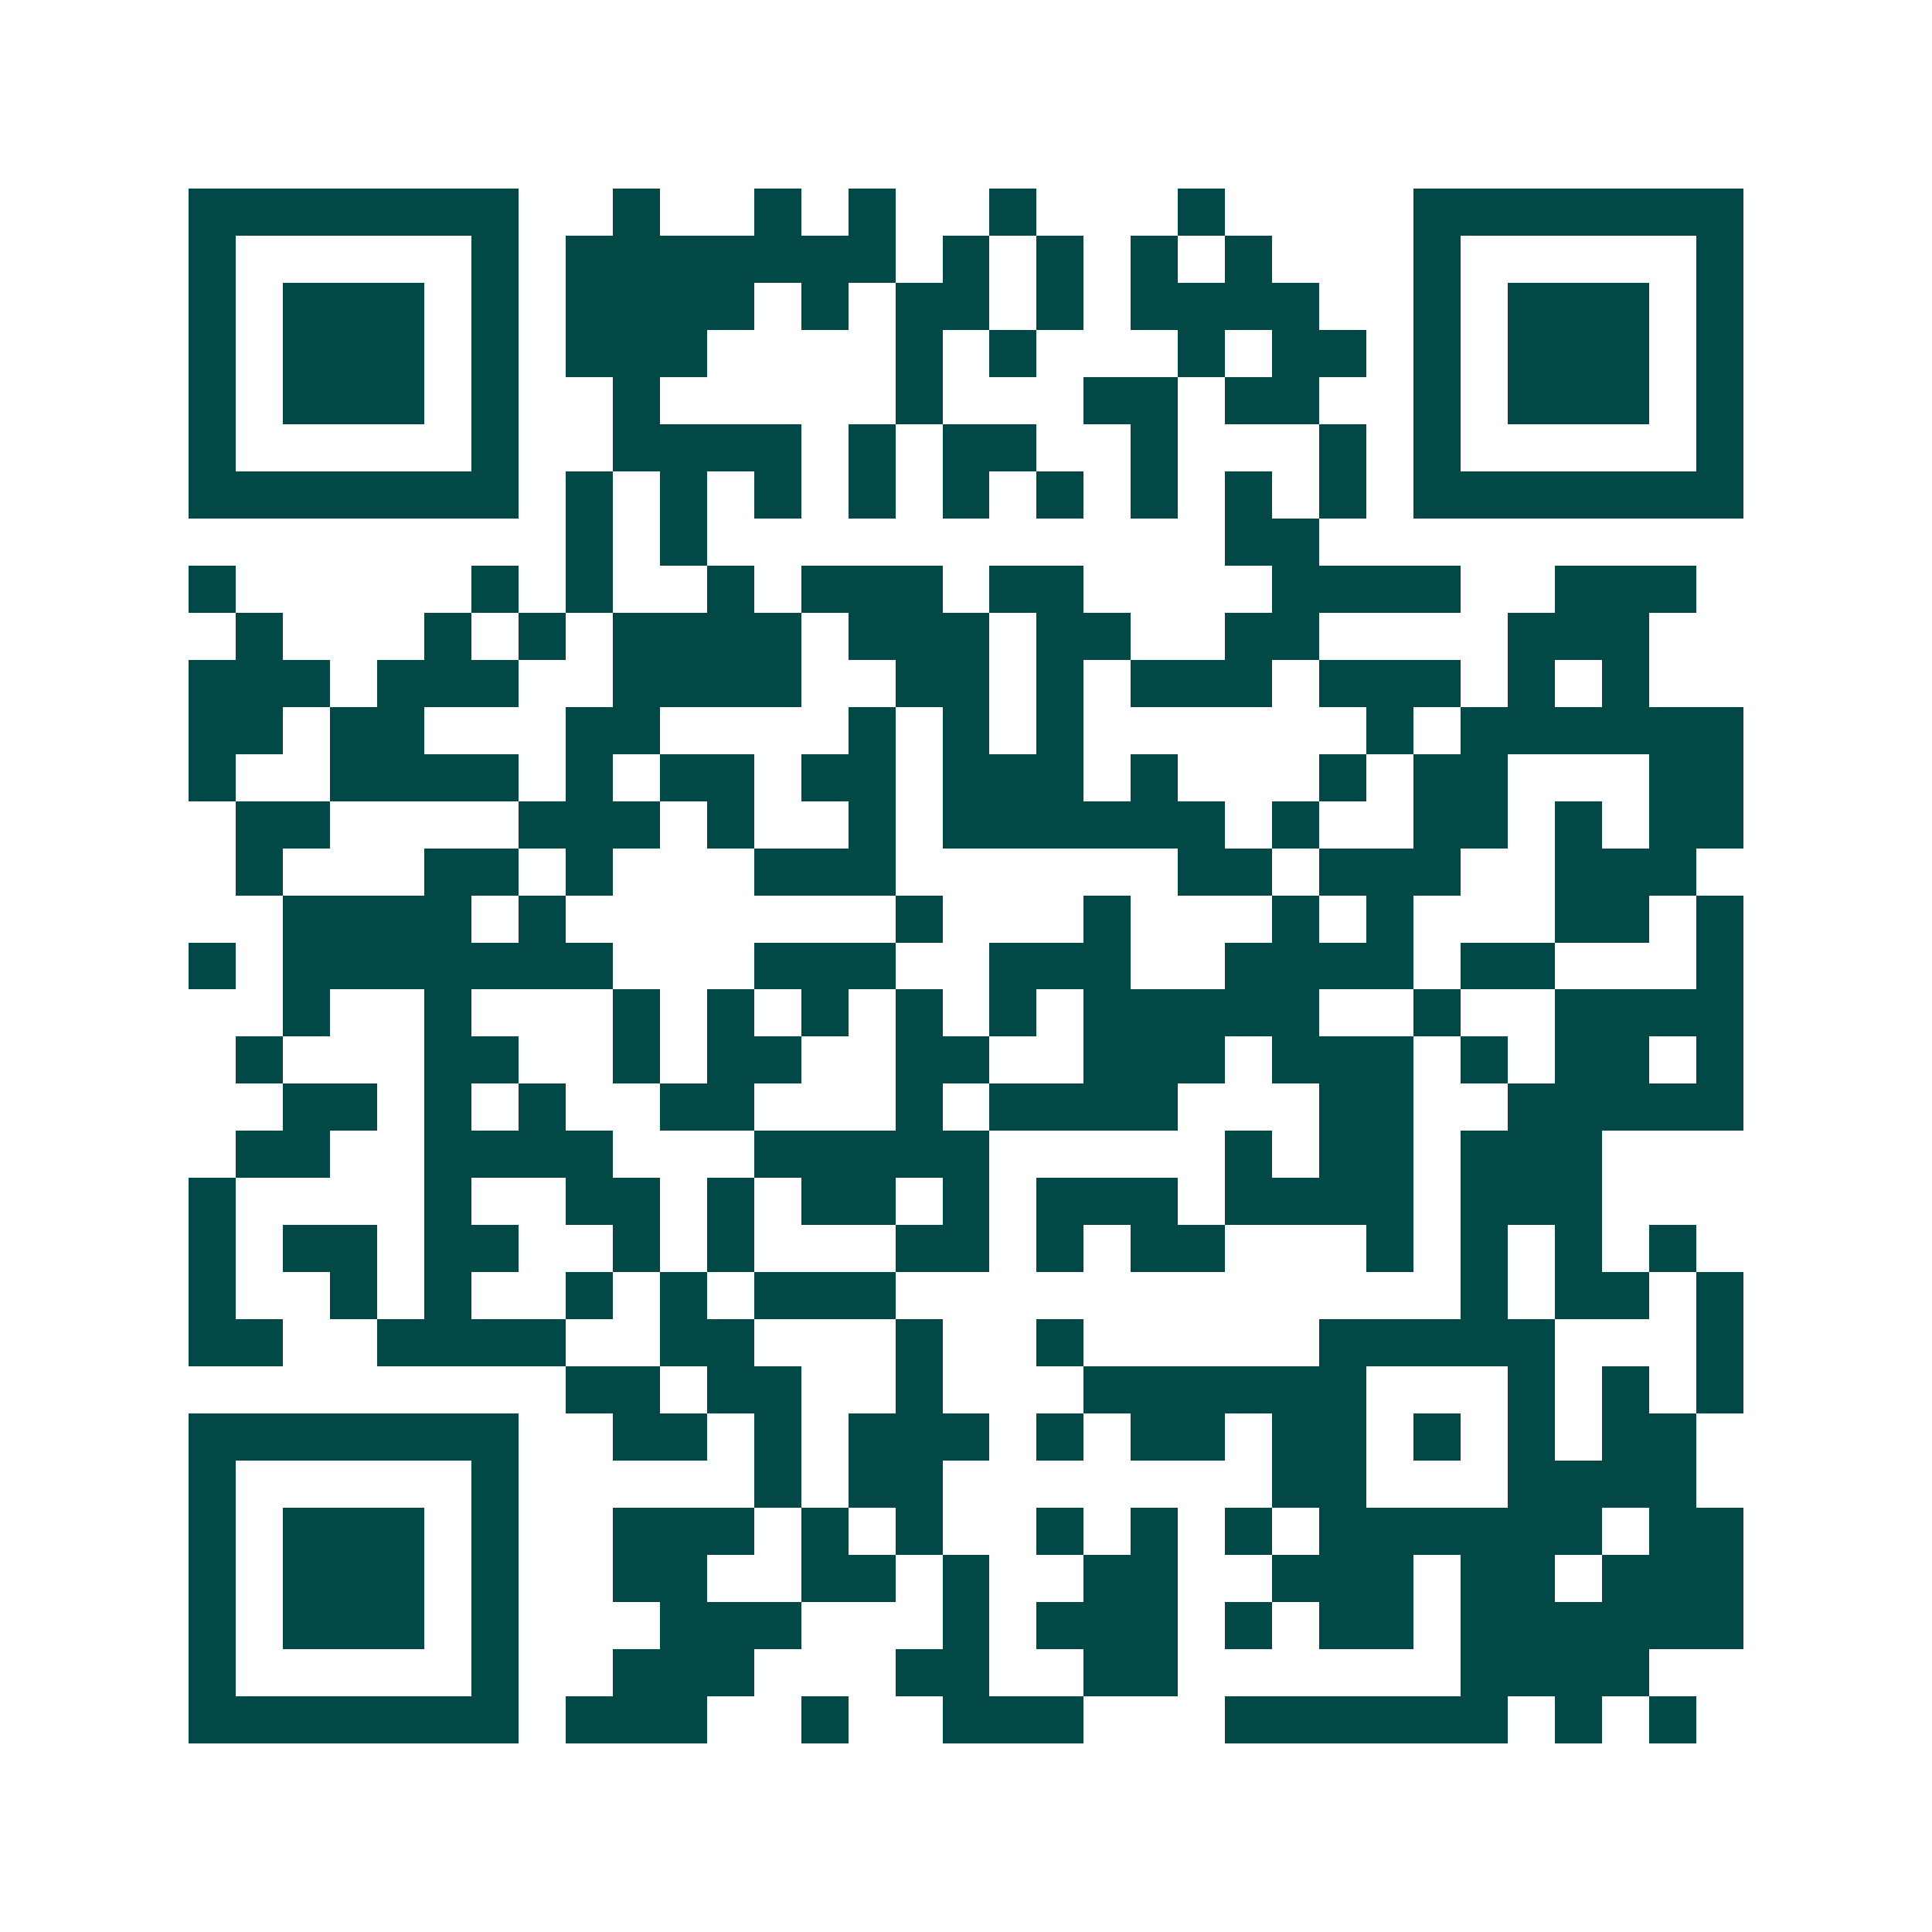 <svg xmlns="http://www.w3.org/2000/svg" width="200" height="200" viewBox="0 0 41 41" shape-rendering="crispEdges"><path fill="#ffffff" d="M0 0h41v41H0z"/><path stroke="#014847" d="M4 4.5h7m2 0h1m2 0h1m1 0h1m2 0h1m3 0h1m4 0h7M4 5.5h1m5 0h1m1 0h7m1 0h1m1 0h1m1 0h1m1 0h1m3 0h1m5 0h1M4 6.5h1m1 0h3m1 0h1m1 0h4m1 0h1m1 0h2m1 0h1m1 0h4m2 0h1m1 0h3m1 0h1M4 7.5h1m1 0h3m1 0h1m1 0h3m4 0h1m1 0h1m3 0h1m1 0h2m1 0h1m1 0h3m1 0h1M4 8.5h1m1 0h3m1 0h1m2 0h1m5 0h1m3 0h2m1 0h2m2 0h1m1 0h3m1 0h1M4 9.5h1m5 0h1m2 0h4m1 0h1m1 0h2m2 0h1m3 0h1m1 0h1m5 0h1M4 10.5h7m1 0h1m1 0h1m1 0h1m1 0h1m1 0h1m1 0h1m1 0h1m1 0h1m1 0h1m1 0h7M12 11.5h1m1 0h1m11 0h2M4 12.5h1m5 0h1m1 0h1m2 0h1m1 0h3m1 0h2m4 0h4m2 0h3M5 13.5h1m3 0h1m1 0h1m1 0h4m1 0h3m1 0h2m2 0h2m4 0h3M4 14.5h3m1 0h3m2 0h4m2 0h2m1 0h1m1 0h3m1 0h3m1 0h1m1 0h1M4 15.5h2m1 0h2m3 0h2m4 0h1m1 0h1m1 0h1m6 0h1m1 0h6M4 16.5h1m2 0h4m1 0h1m1 0h2m1 0h2m1 0h3m1 0h1m3 0h1m1 0h2m3 0h2M5 17.5h2m4 0h3m1 0h1m2 0h1m1 0h6m1 0h1m2 0h2m1 0h1m1 0h2M5 18.5h1m3 0h2m1 0h1m3 0h3m6 0h2m1 0h3m2 0h3M6 19.5h4m1 0h1m7 0h1m3 0h1m3 0h1m1 0h1m3 0h2m1 0h1M4 20.5h1m1 0h7m3 0h3m2 0h3m2 0h4m1 0h2m3 0h1M6 21.5h1m2 0h1m3 0h1m1 0h1m1 0h1m1 0h1m1 0h1m1 0h5m2 0h1m2 0h4M5 22.5h1m3 0h2m2 0h1m1 0h2m2 0h2m2 0h3m1 0h3m1 0h1m1 0h2m1 0h1M6 23.5h2m1 0h1m1 0h1m2 0h2m3 0h1m1 0h4m3 0h2m2 0h5M5 24.5h2m2 0h4m3 0h5m5 0h1m1 0h2m1 0h3M4 25.5h1m4 0h1m2 0h2m1 0h1m1 0h2m1 0h1m1 0h3m1 0h4m1 0h3M4 26.5h1m1 0h2m1 0h2m2 0h1m1 0h1m3 0h2m1 0h1m1 0h2m3 0h1m1 0h1m1 0h1m1 0h1M4 27.5h1m2 0h1m1 0h1m2 0h1m1 0h1m1 0h3m12 0h1m1 0h2m1 0h1M4 28.5h2m2 0h4m2 0h2m3 0h1m2 0h1m5 0h5m3 0h1M12 29.5h2m1 0h2m2 0h1m3 0h6m3 0h1m1 0h1m1 0h1M4 30.5h7m2 0h2m1 0h1m1 0h3m1 0h1m1 0h2m1 0h2m1 0h1m1 0h1m1 0h2M4 31.5h1m5 0h1m5 0h1m1 0h2m7 0h2m3 0h4M4 32.5h1m1 0h3m1 0h1m2 0h3m1 0h1m1 0h1m2 0h1m1 0h1m1 0h1m1 0h6m1 0h2M4 33.5h1m1 0h3m1 0h1m2 0h2m2 0h2m1 0h1m2 0h2m2 0h3m1 0h2m1 0h3M4 34.5h1m1 0h3m1 0h1m3 0h3m3 0h1m1 0h3m1 0h1m1 0h2m1 0h6M4 35.5h1m5 0h1m2 0h3m3 0h2m2 0h2m6 0h4M4 36.5h7m1 0h3m2 0h1m2 0h3m3 0h6m1 0h1m1 0h1"/></svg>

